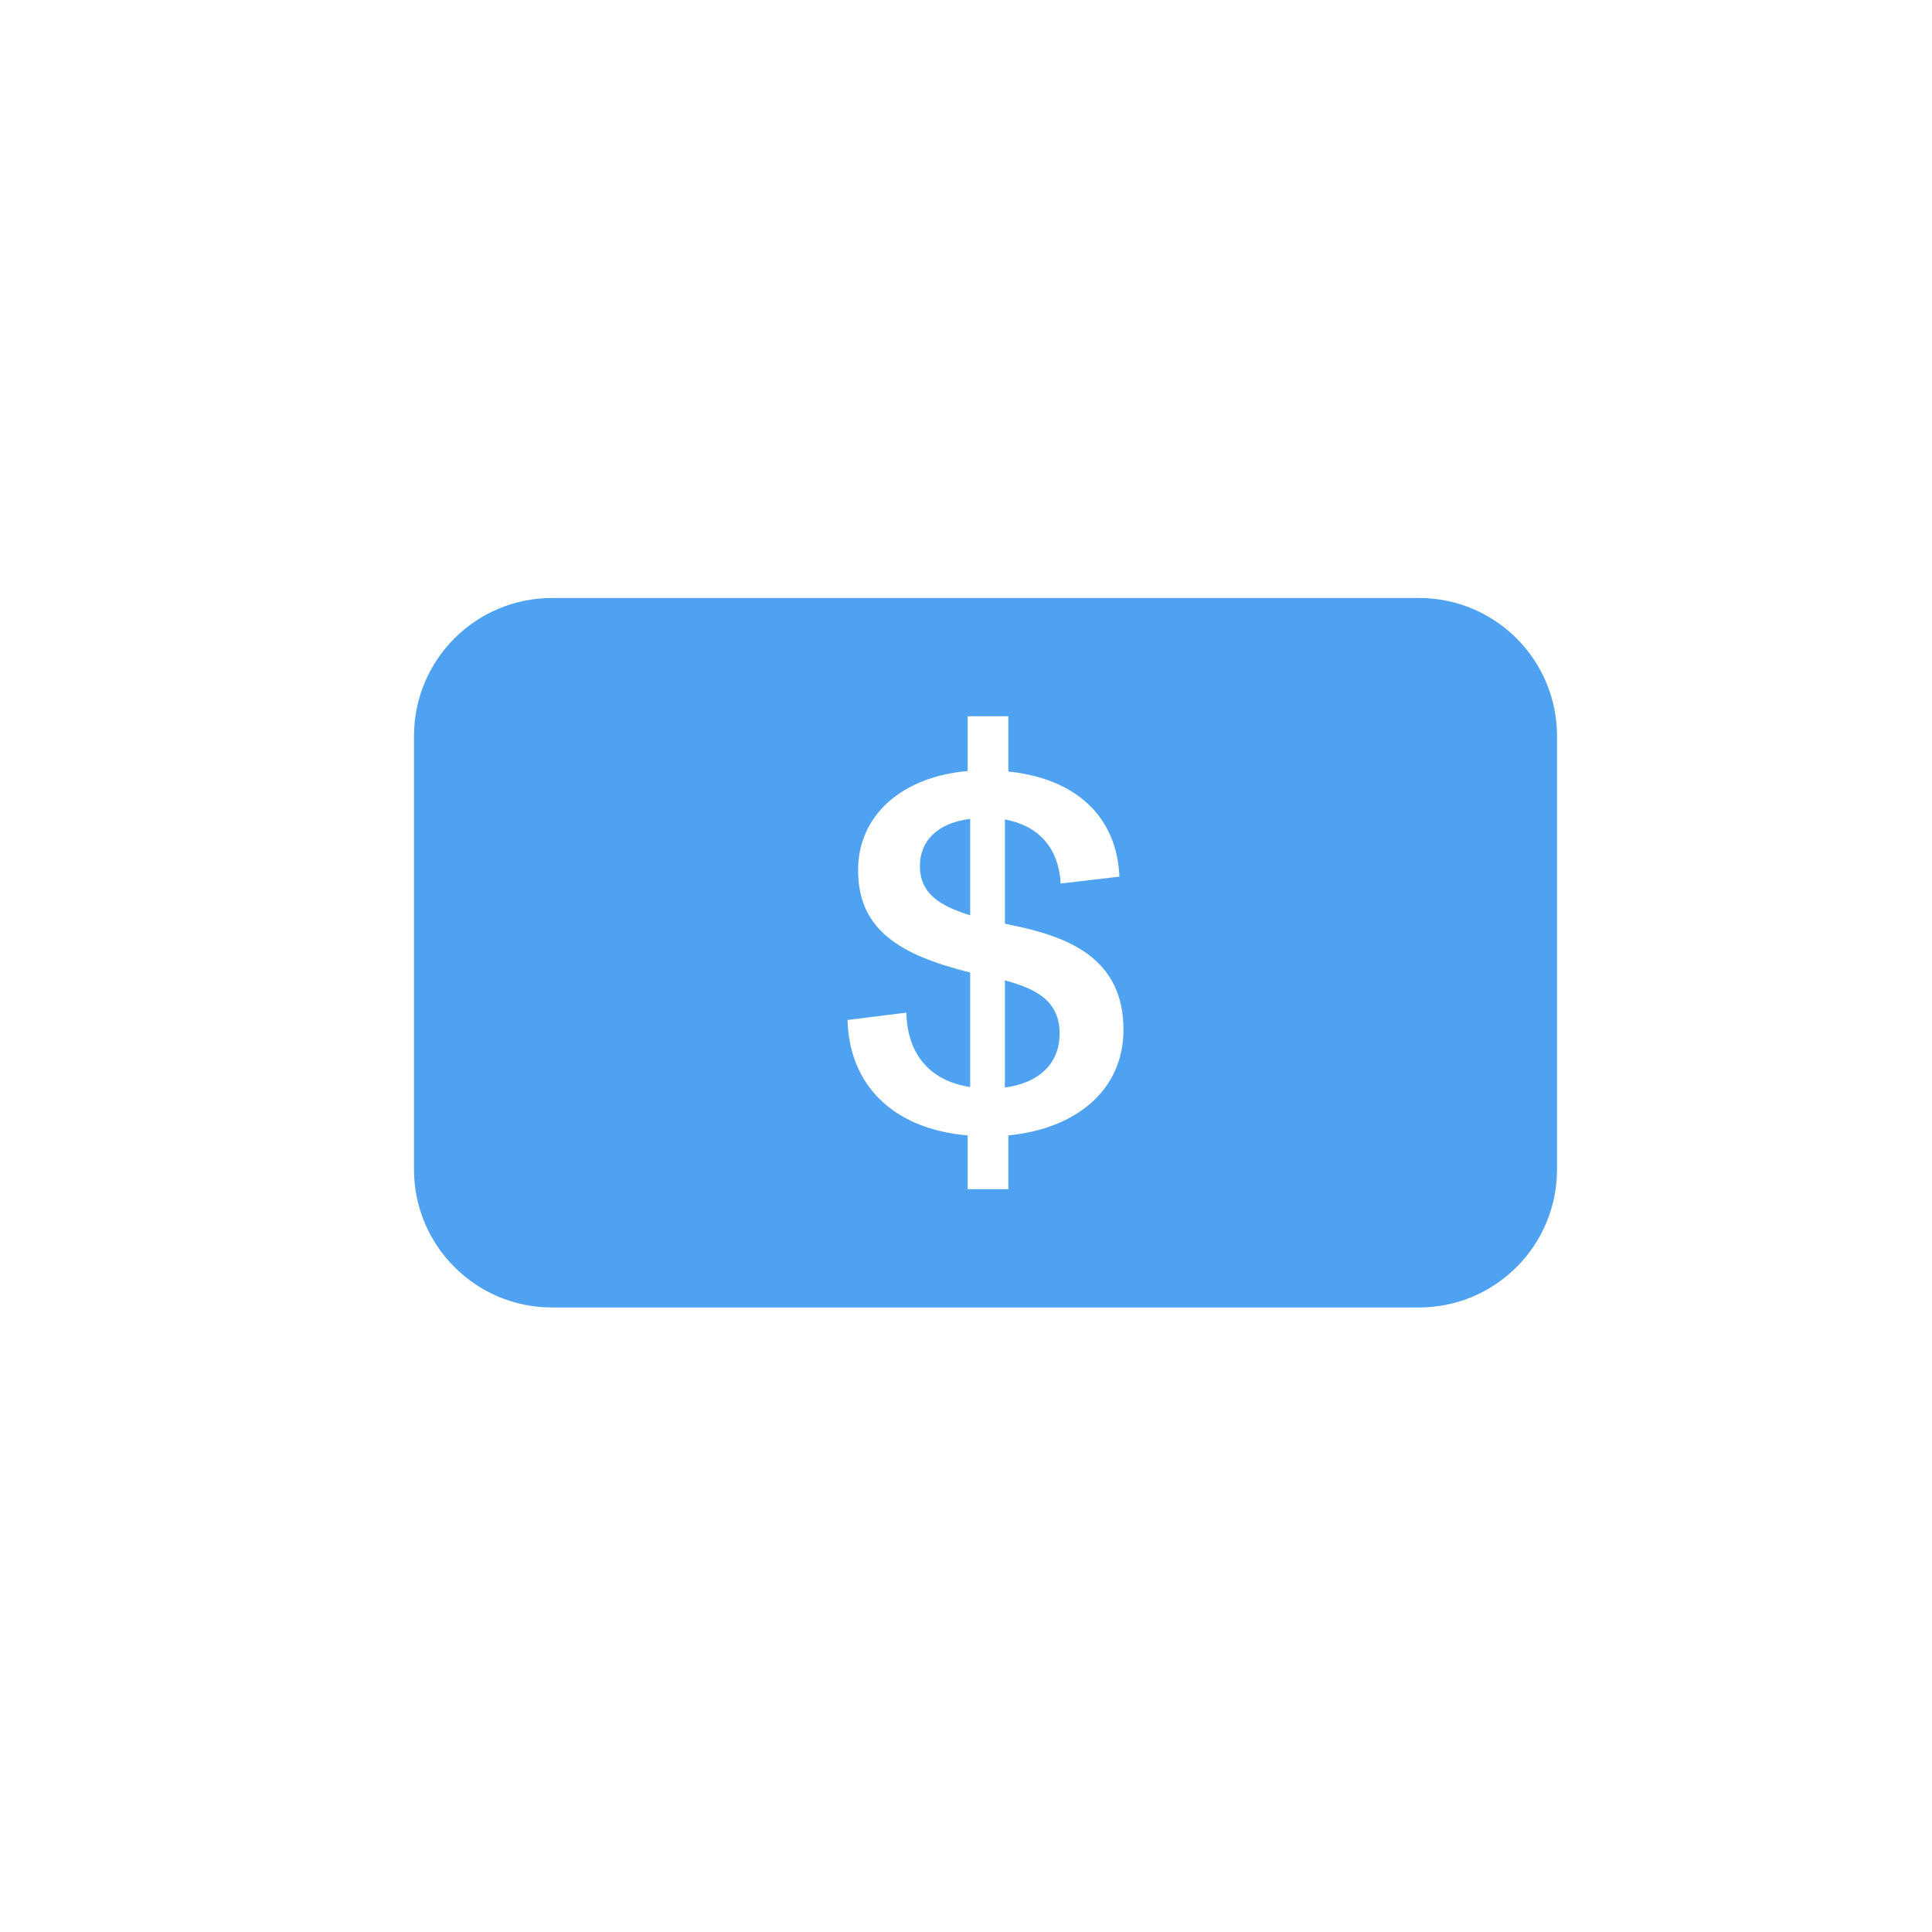 <svg width="42" height="42" viewBox="0 0 42 42" fill="none" xmlns="http://www.w3.org/2000/svg">
<path fill-rule="evenodd" clip-rule="evenodd" d="M33.848 16C33.848 14.343 32.505 13 30.848 13H12C10.343 13 9 14.343 9 16V25.423C9 27.08 10.343 28.423 12 28.423L30.848 28.423C32.505 28.423 33.848 27.08 33.848 25.423V16ZM21.036 24.683V25.852H21.921V24.683C23.429 24.534 24.423 23.673 24.423 22.386C24.423 20.844 23.254 20.366 21.987 20.111C21.965 20.105 21.94 20.1 21.916 20.095C21.891 20.089 21.866 20.084 21.845 20.079V17.814C22.544 17.942 23.014 18.399 23.057 19.207L24.335 19.058C24.281 17.74 23.374 16.921 21.921 16.772V15.57H21.036V16.761C19.594 16.889 18.654 17.729 18.654 18.92C18.654 20.206 19.55 20.759 21.091 21.142V23.63C20.228 23.503 19.725 22.928 19.703 22.014L18.425 22.173C18.458 23.566 19.397 24.544 21.036 24.683ZM21.091 19.898C20.402 19.685 19.998 19.409 19.998 18.824C19.998 18.282 20.381 17.888 21.091 17.803V19.898ZM21.845 21.312C22.511 21.493 23.035 21.748 23.035 22.471C23.035 23.109 22.598 23.545 21.845 23.641V21.312Z" fill="#4EA2F1"/>
</svg>
